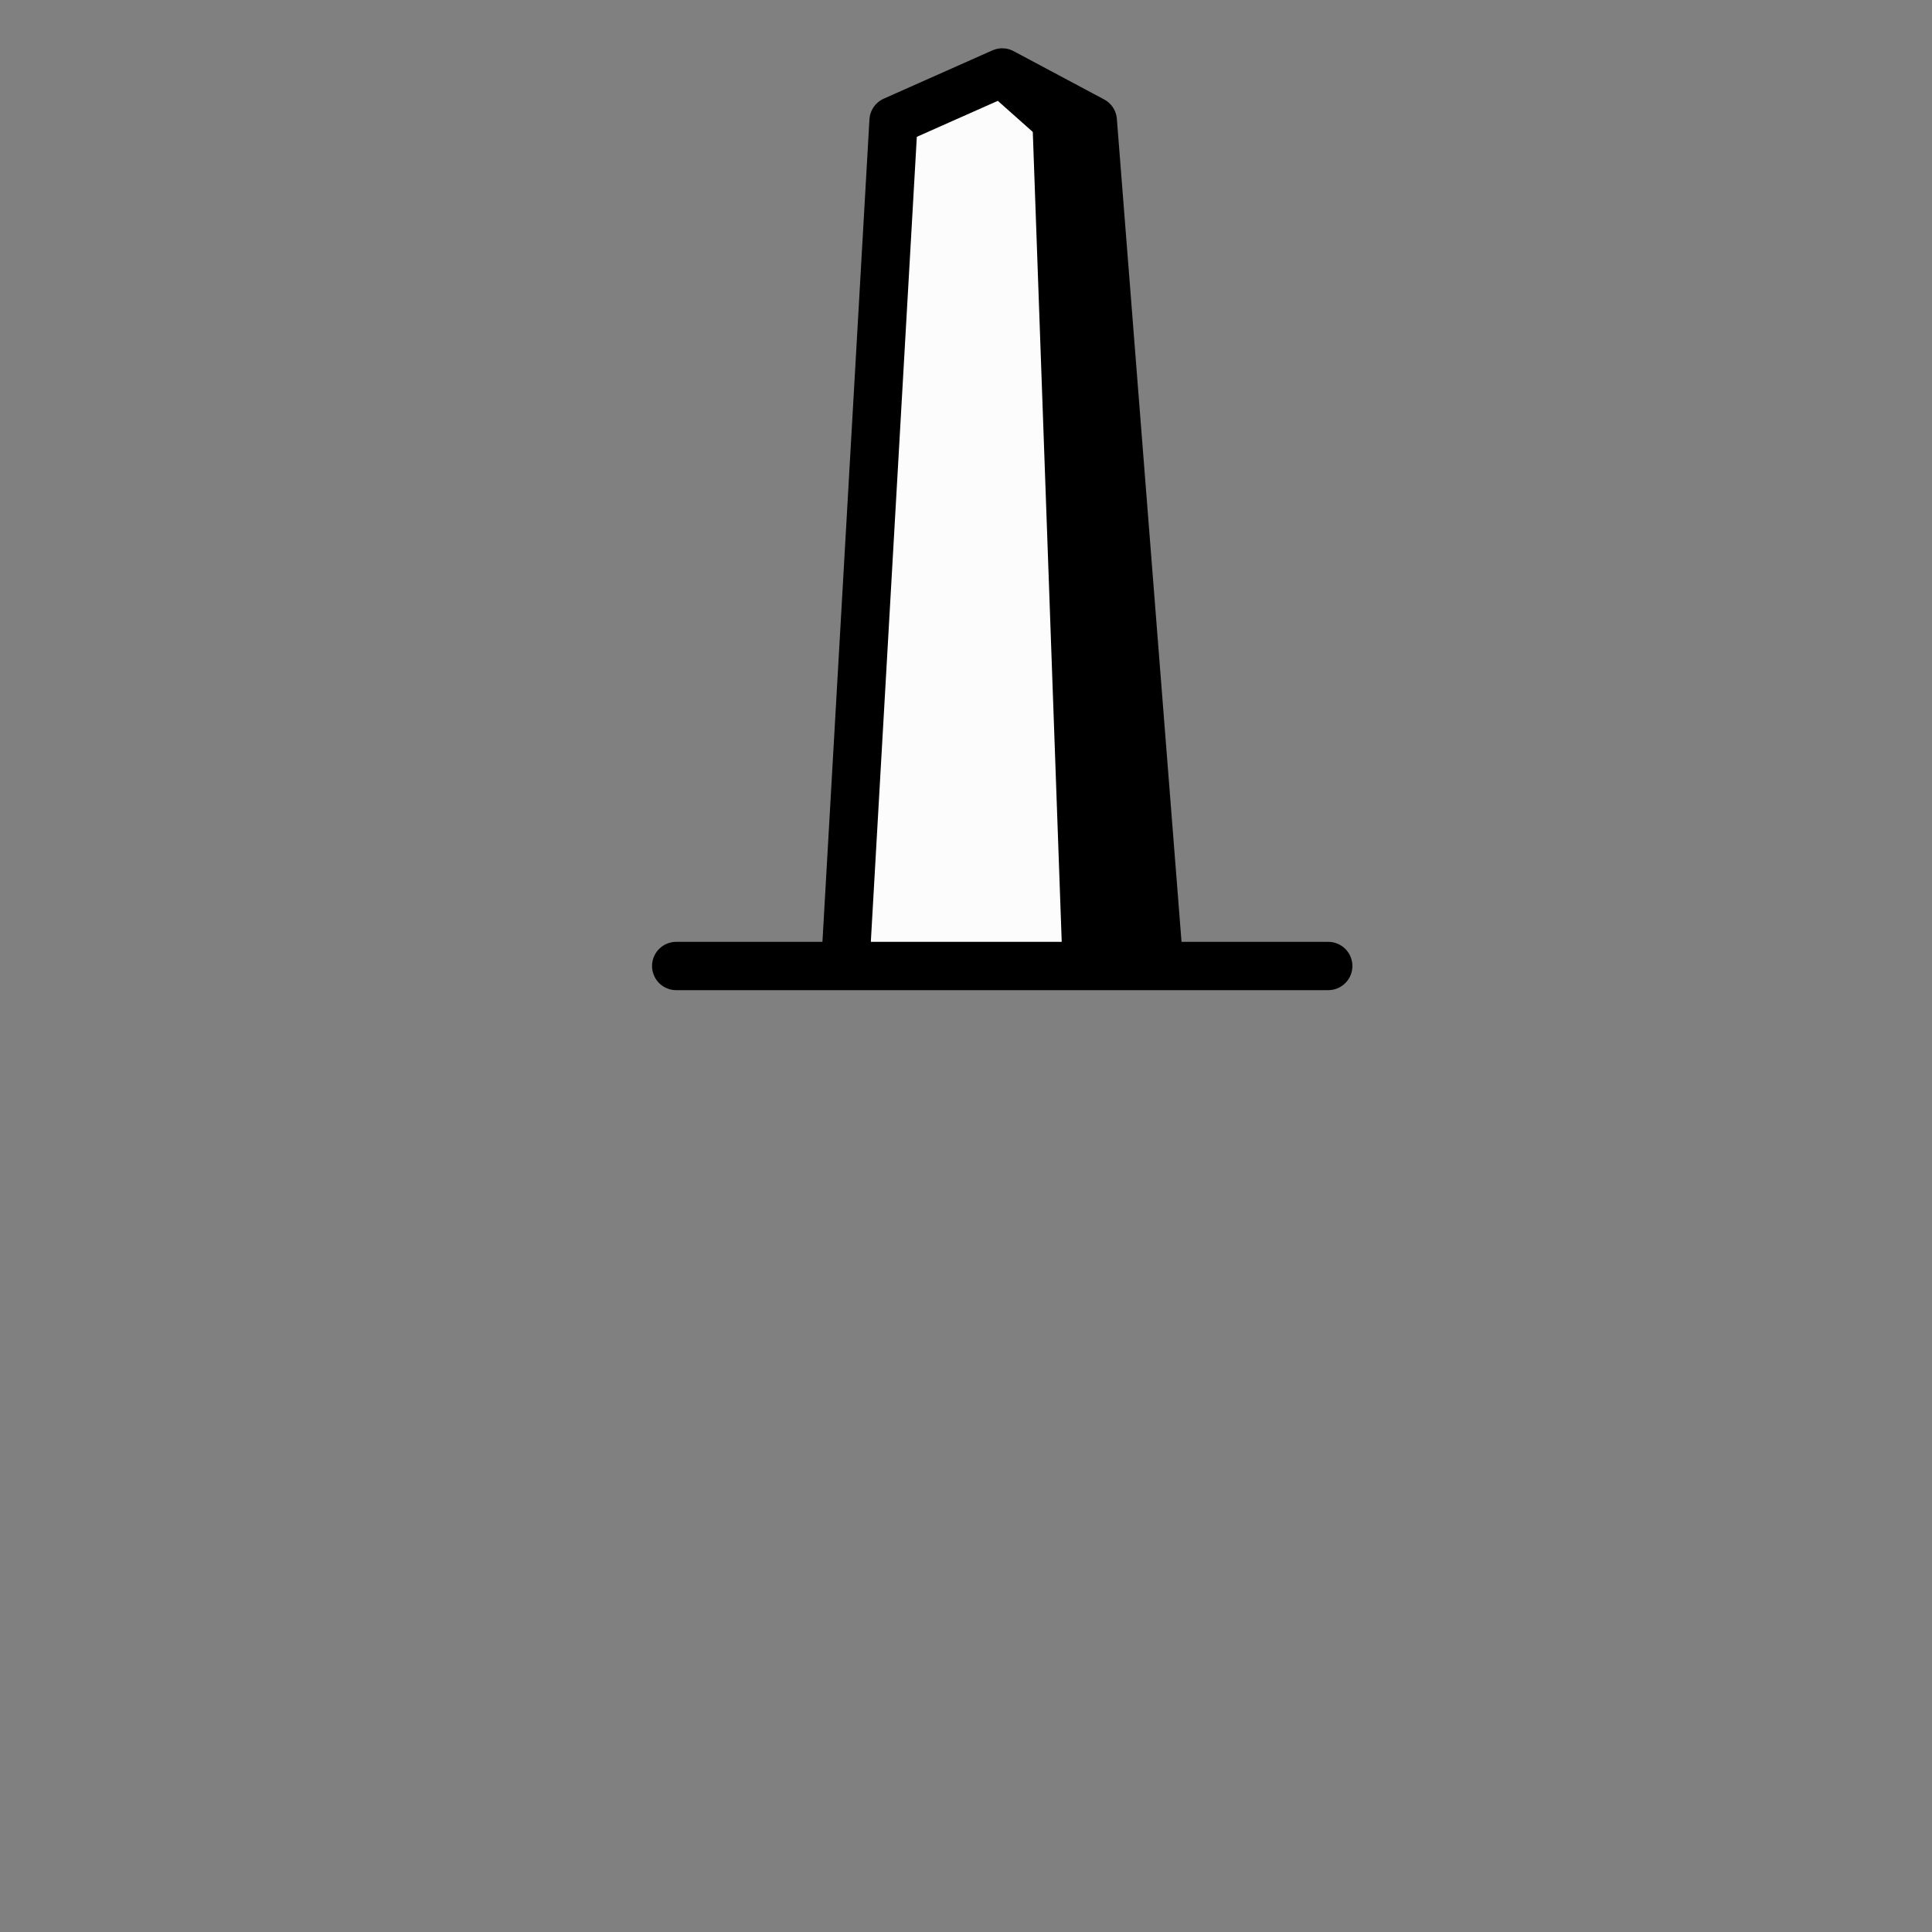 <svg xmlns="http://www.w3.org/2000/svg" width="800" height="800">
<rect width="100%" height="100%" fill="#808080" stroke="none"/>
<g fill="none"
   transform="matrix(1,0,0,-1,400,400)"
   stroke-width="10"
   stroke-linejoin="round"
   stroke-linecap="round">

<!--              -->
<!-- SIGNATUR L10 -->
<!-- ============ -->

<!-- MEILENSAEULE -->

<g id="meilensaeule">

<!-- Fuellung -->

<path d=
  "
    M -50,0
    L -30,350
    L 15,370
    L 37.5,350
    L 50,0
    L -50,0
  "
  stroke-width="1"
  stroke="black"
  fill="#fcfcfc" zx="0" zy="50"></path>

<!-- Umriss -->

<path d=
  "
    M -120,0
    L 150,-0
    L -50,0
    L -30,350
    L 15,370
    L 37.5,350
    L 50,0

    M 15,370
    L 45,350
    L 65,0

    M 15,370
    L 52.5,350
    L 80,0
  "
  stroke-width="20"
  stroke="black"
/>

</g>

<!-- ENDE MEILENSAEULE -->

</g>

</svg>